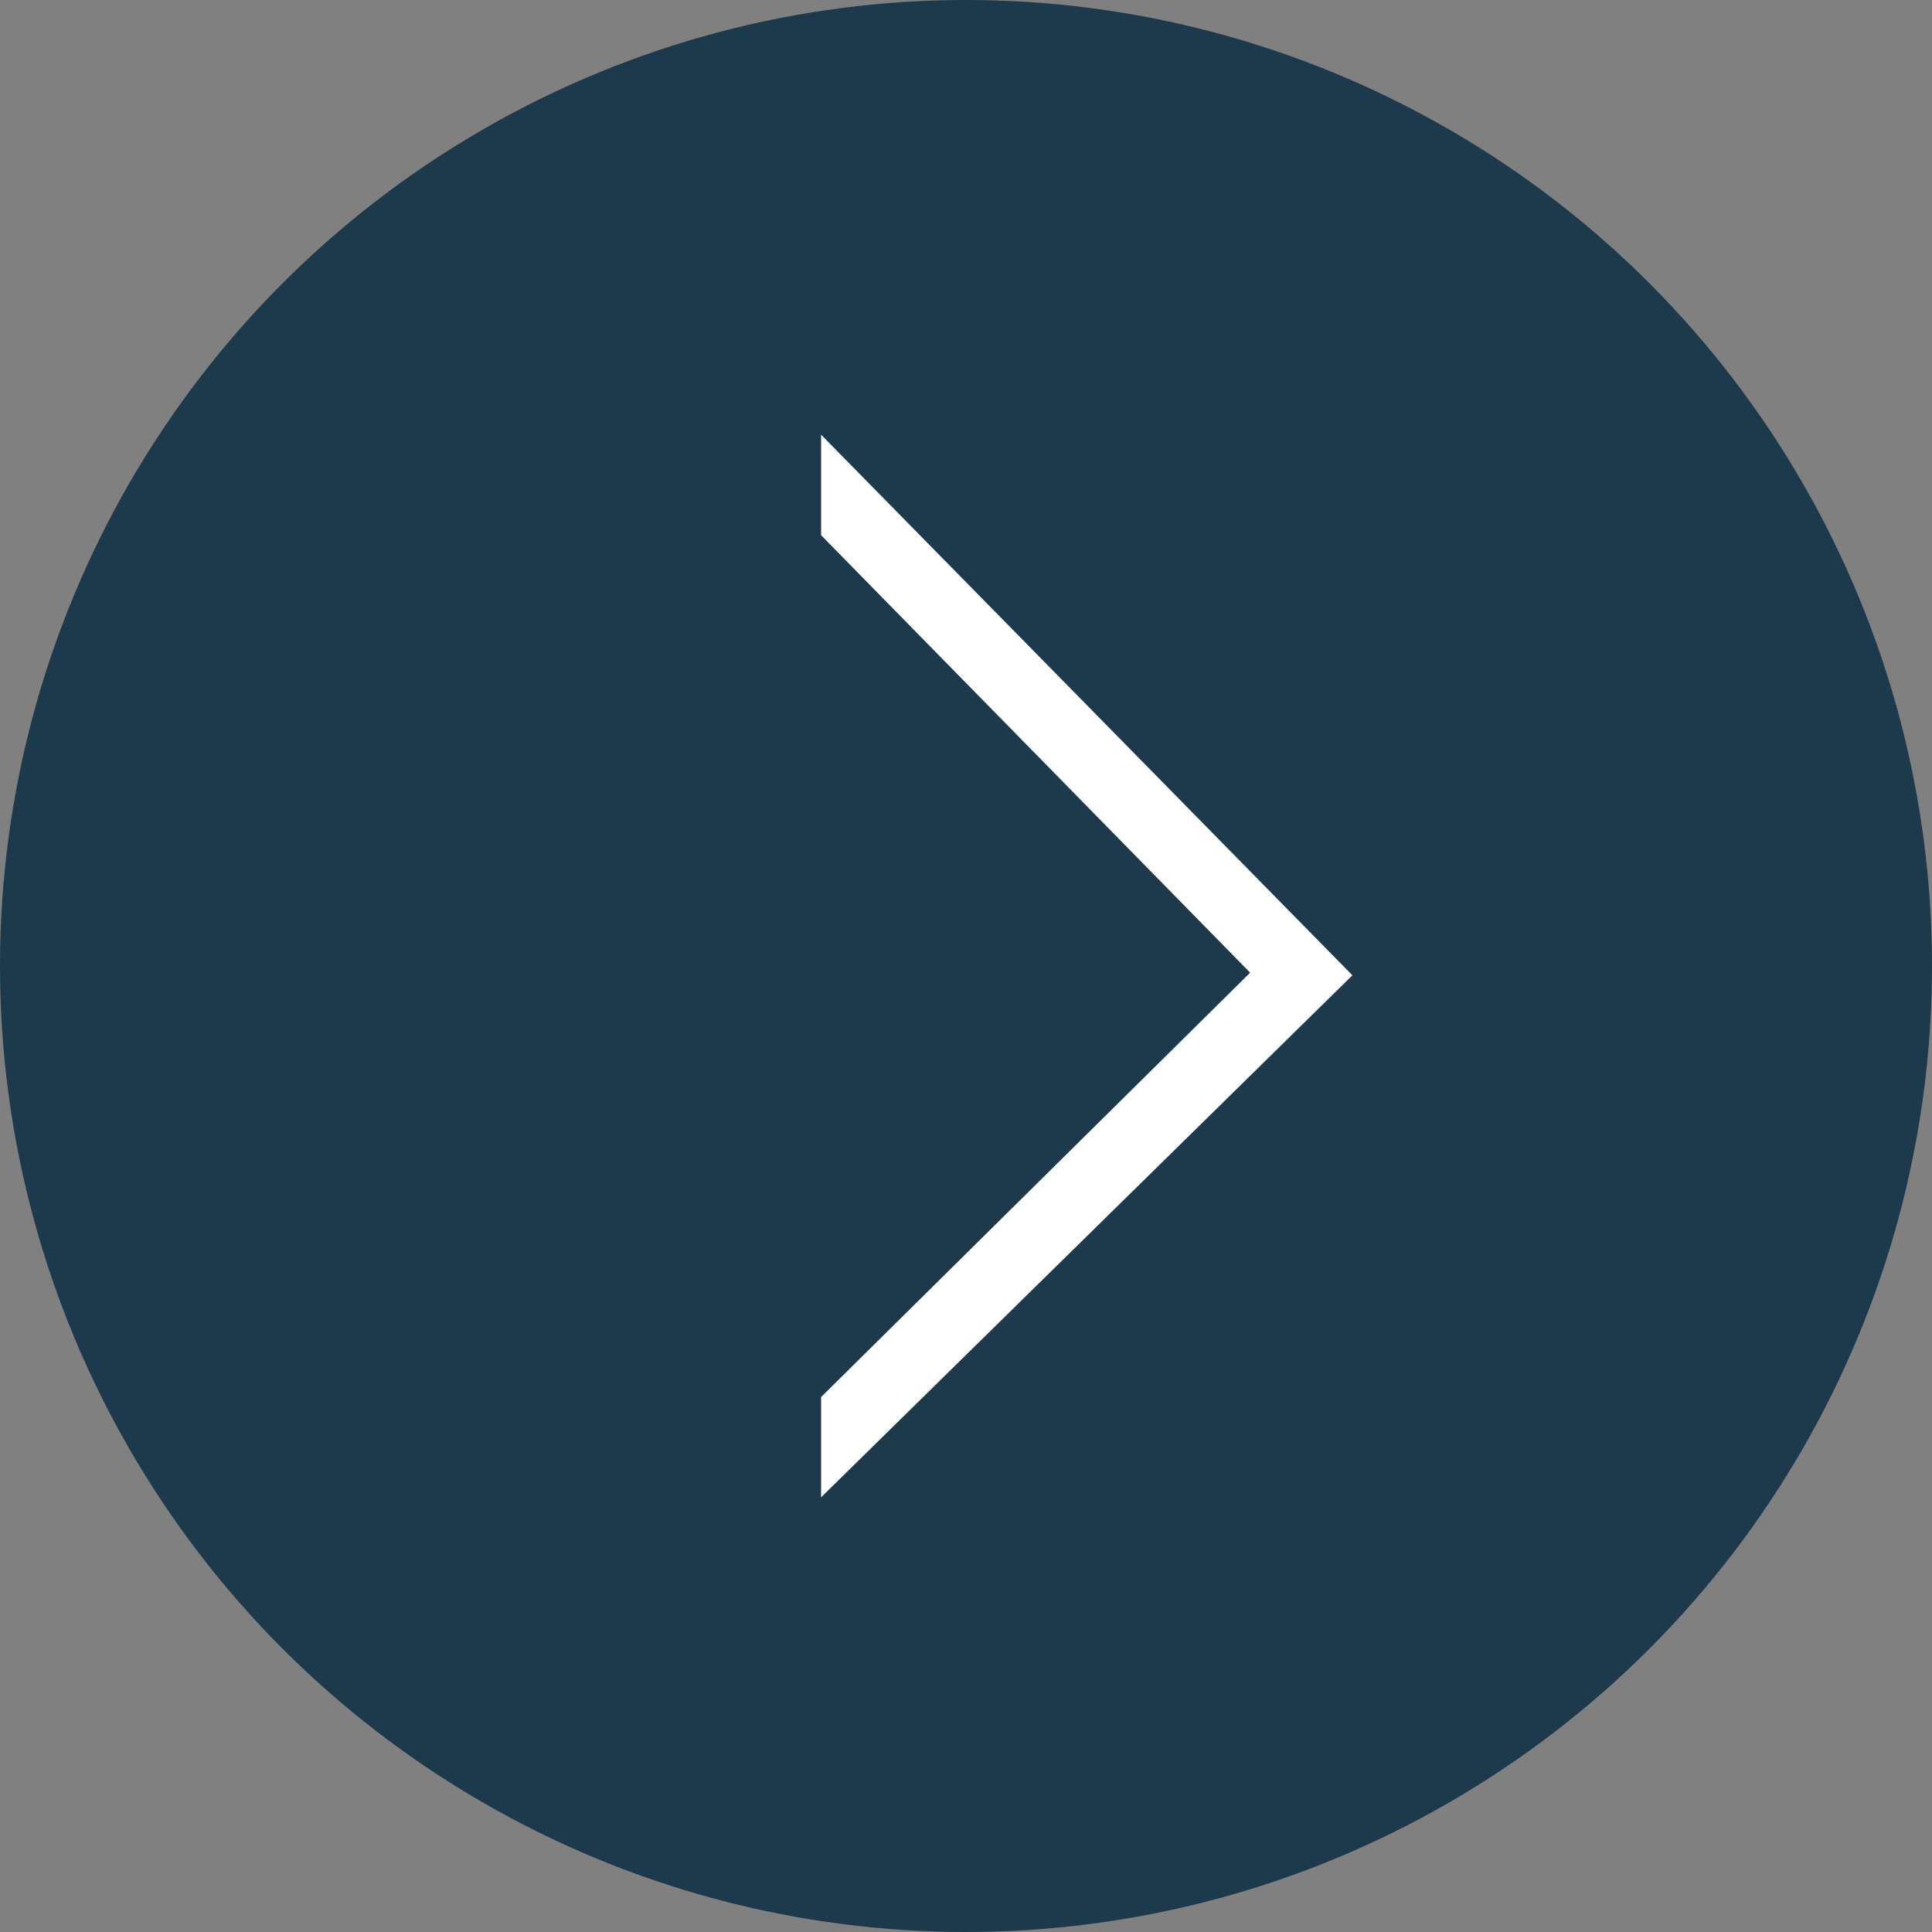 <svg width="40" height="40" viewBox="0 0 40 40" fill="none" xmlns="http://www.w3.org/2000/svg">
<rect x="0" y="0" width="40" height="40" fill="#808080" stroke="none"/>
<circle cx="20" cy="20" r="20" fill="#1C3A4B"/>
<path d="M17 11.081L25.883 20.138L17 28.924V31L28 20.193L17 9V11.081Z" fill="white"/>
</svg>
